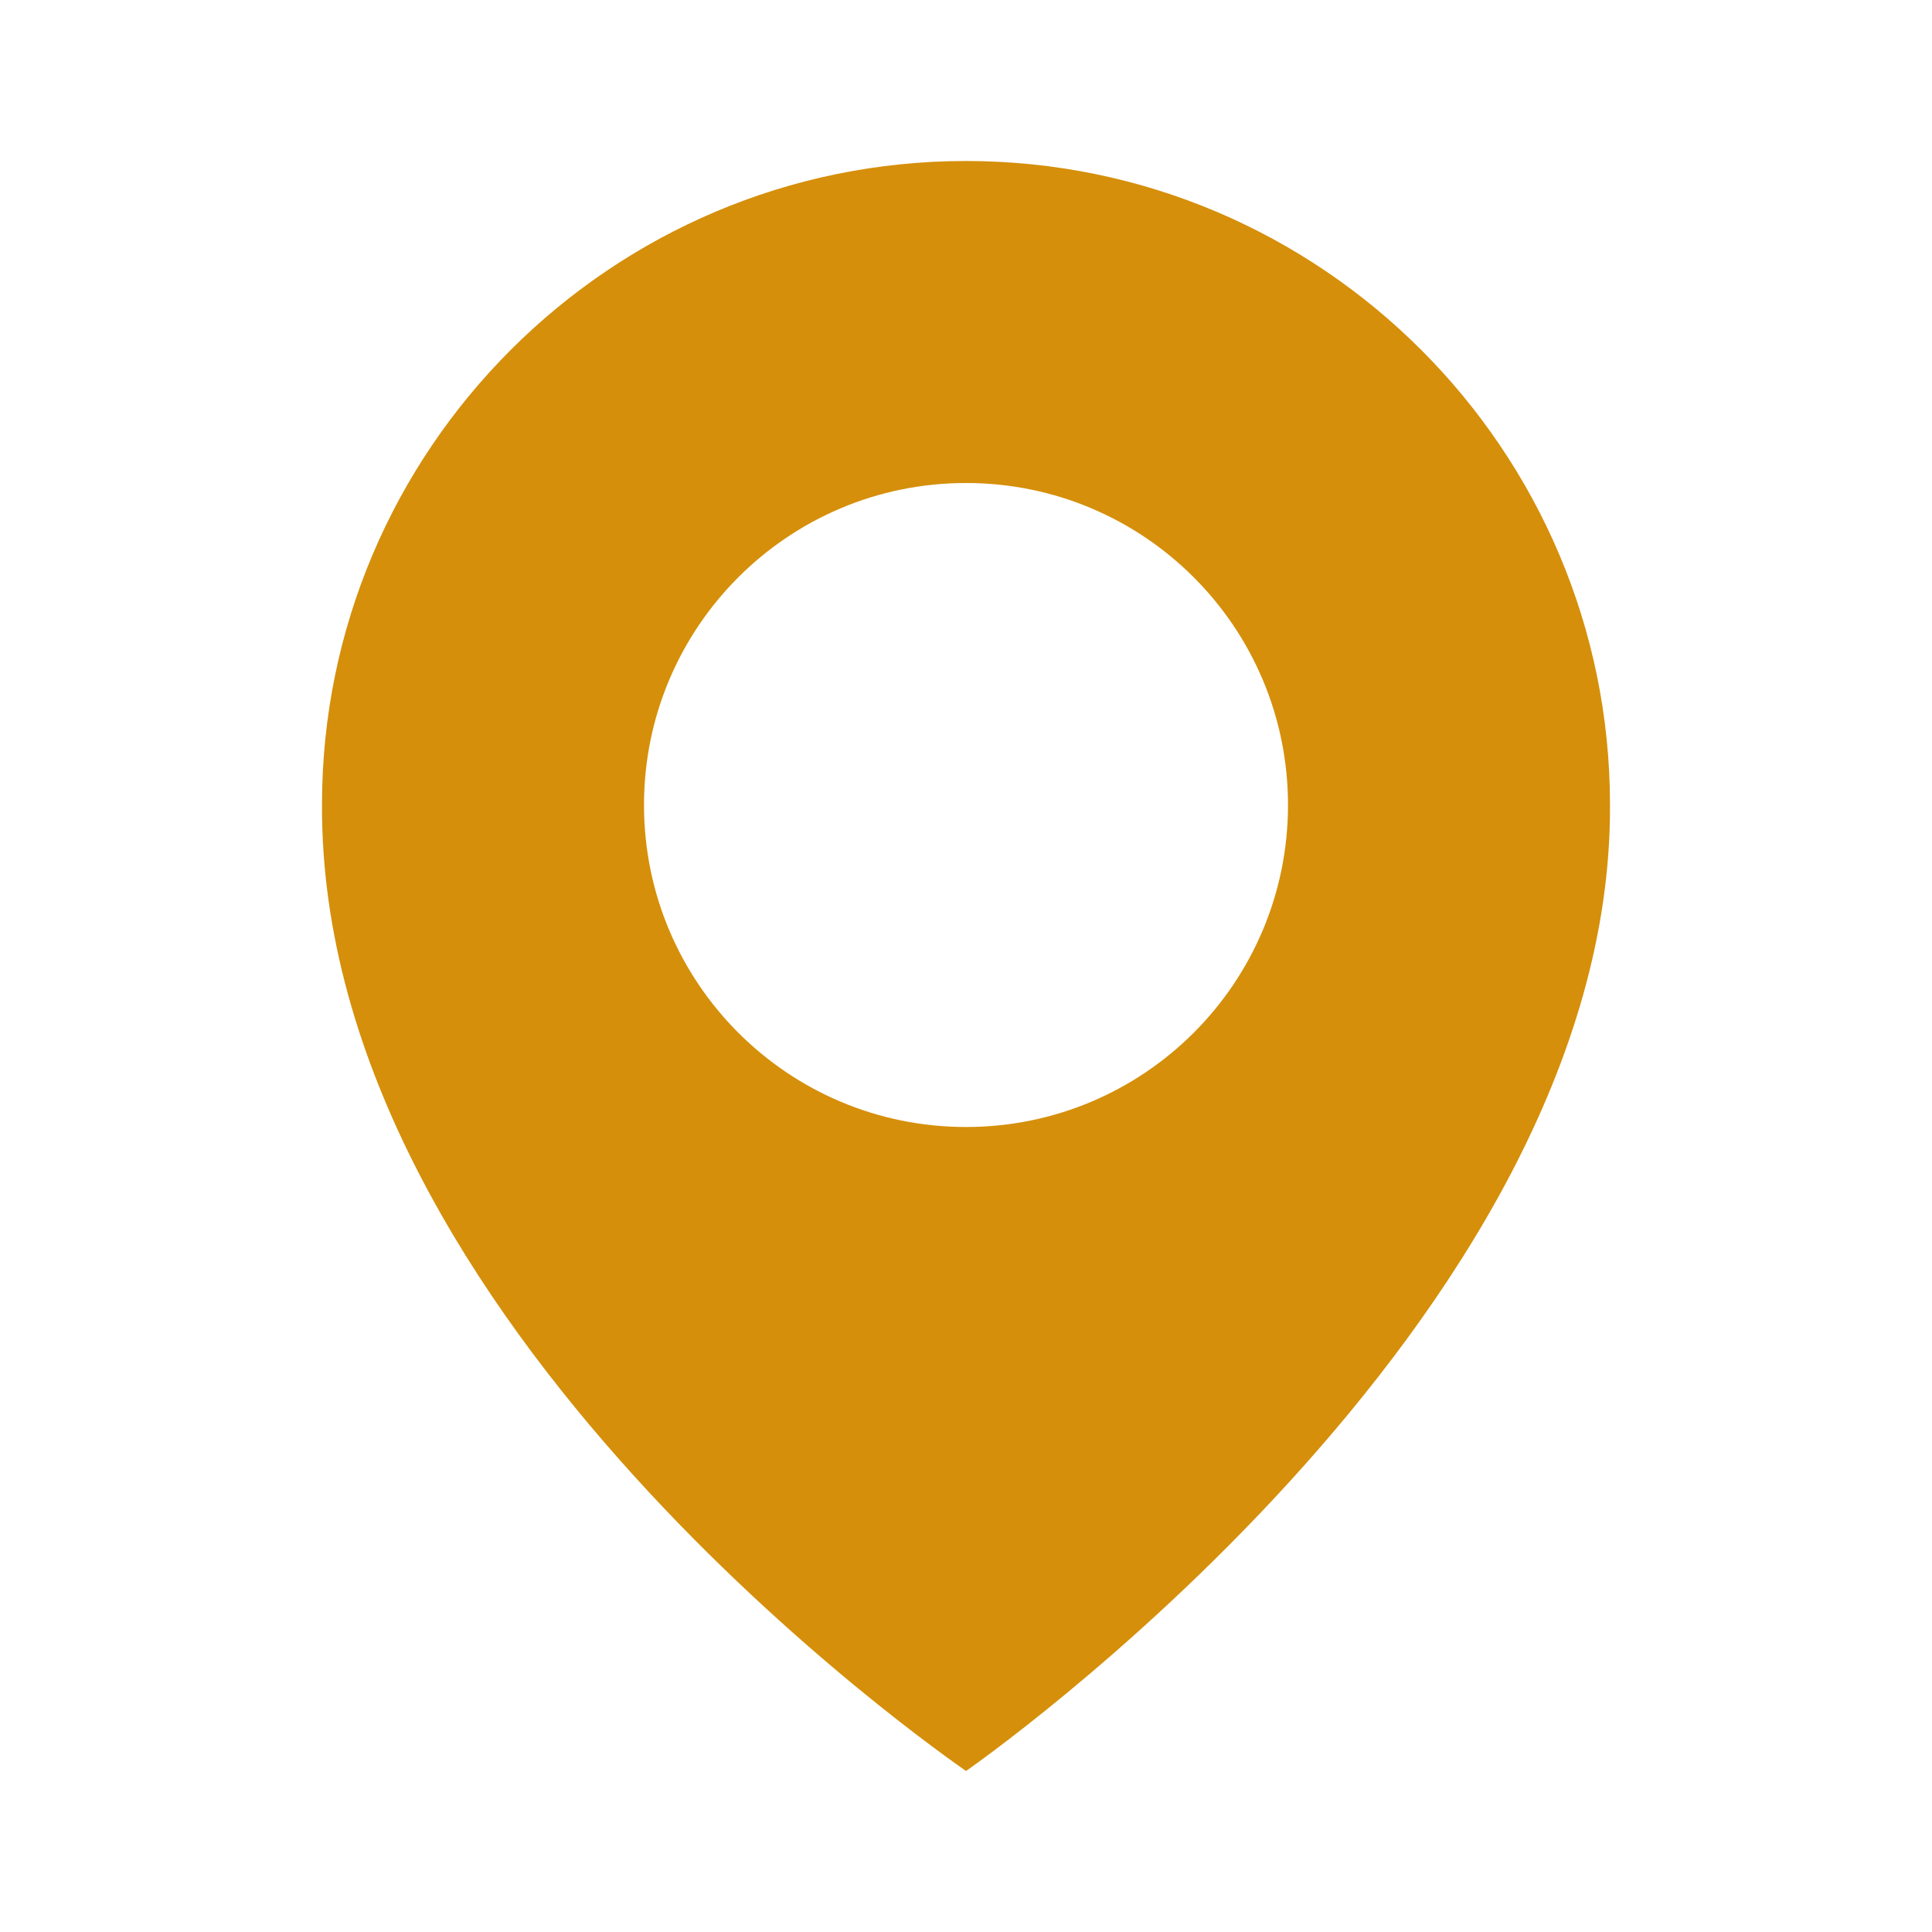 <?xml version="1.0" encoding="UTF-8"?> <svg xmlns="http://www.w3.org/2000/svg" width="18" height="18" viewBox="0 0 18 18" fill="none"><path d="M9 1.5C5.692 1.5 3 4.192 3 7.496C2.978 12.33 8.772 16.338 9 16.5C9 16.5 15.022 12.33 15 7.5C15 4.192 12.308 1.5 9 1.5ZM9 10.5C7.343 10.5 6 9.158 6 7.5C6 5.843 7.343 4.5 9 4.5C10.658 4.5 12 5.843 12 7.5C12 9.158 10.658 10.5 9 10.5Z" fill="#D58F0A"></path></svg> 